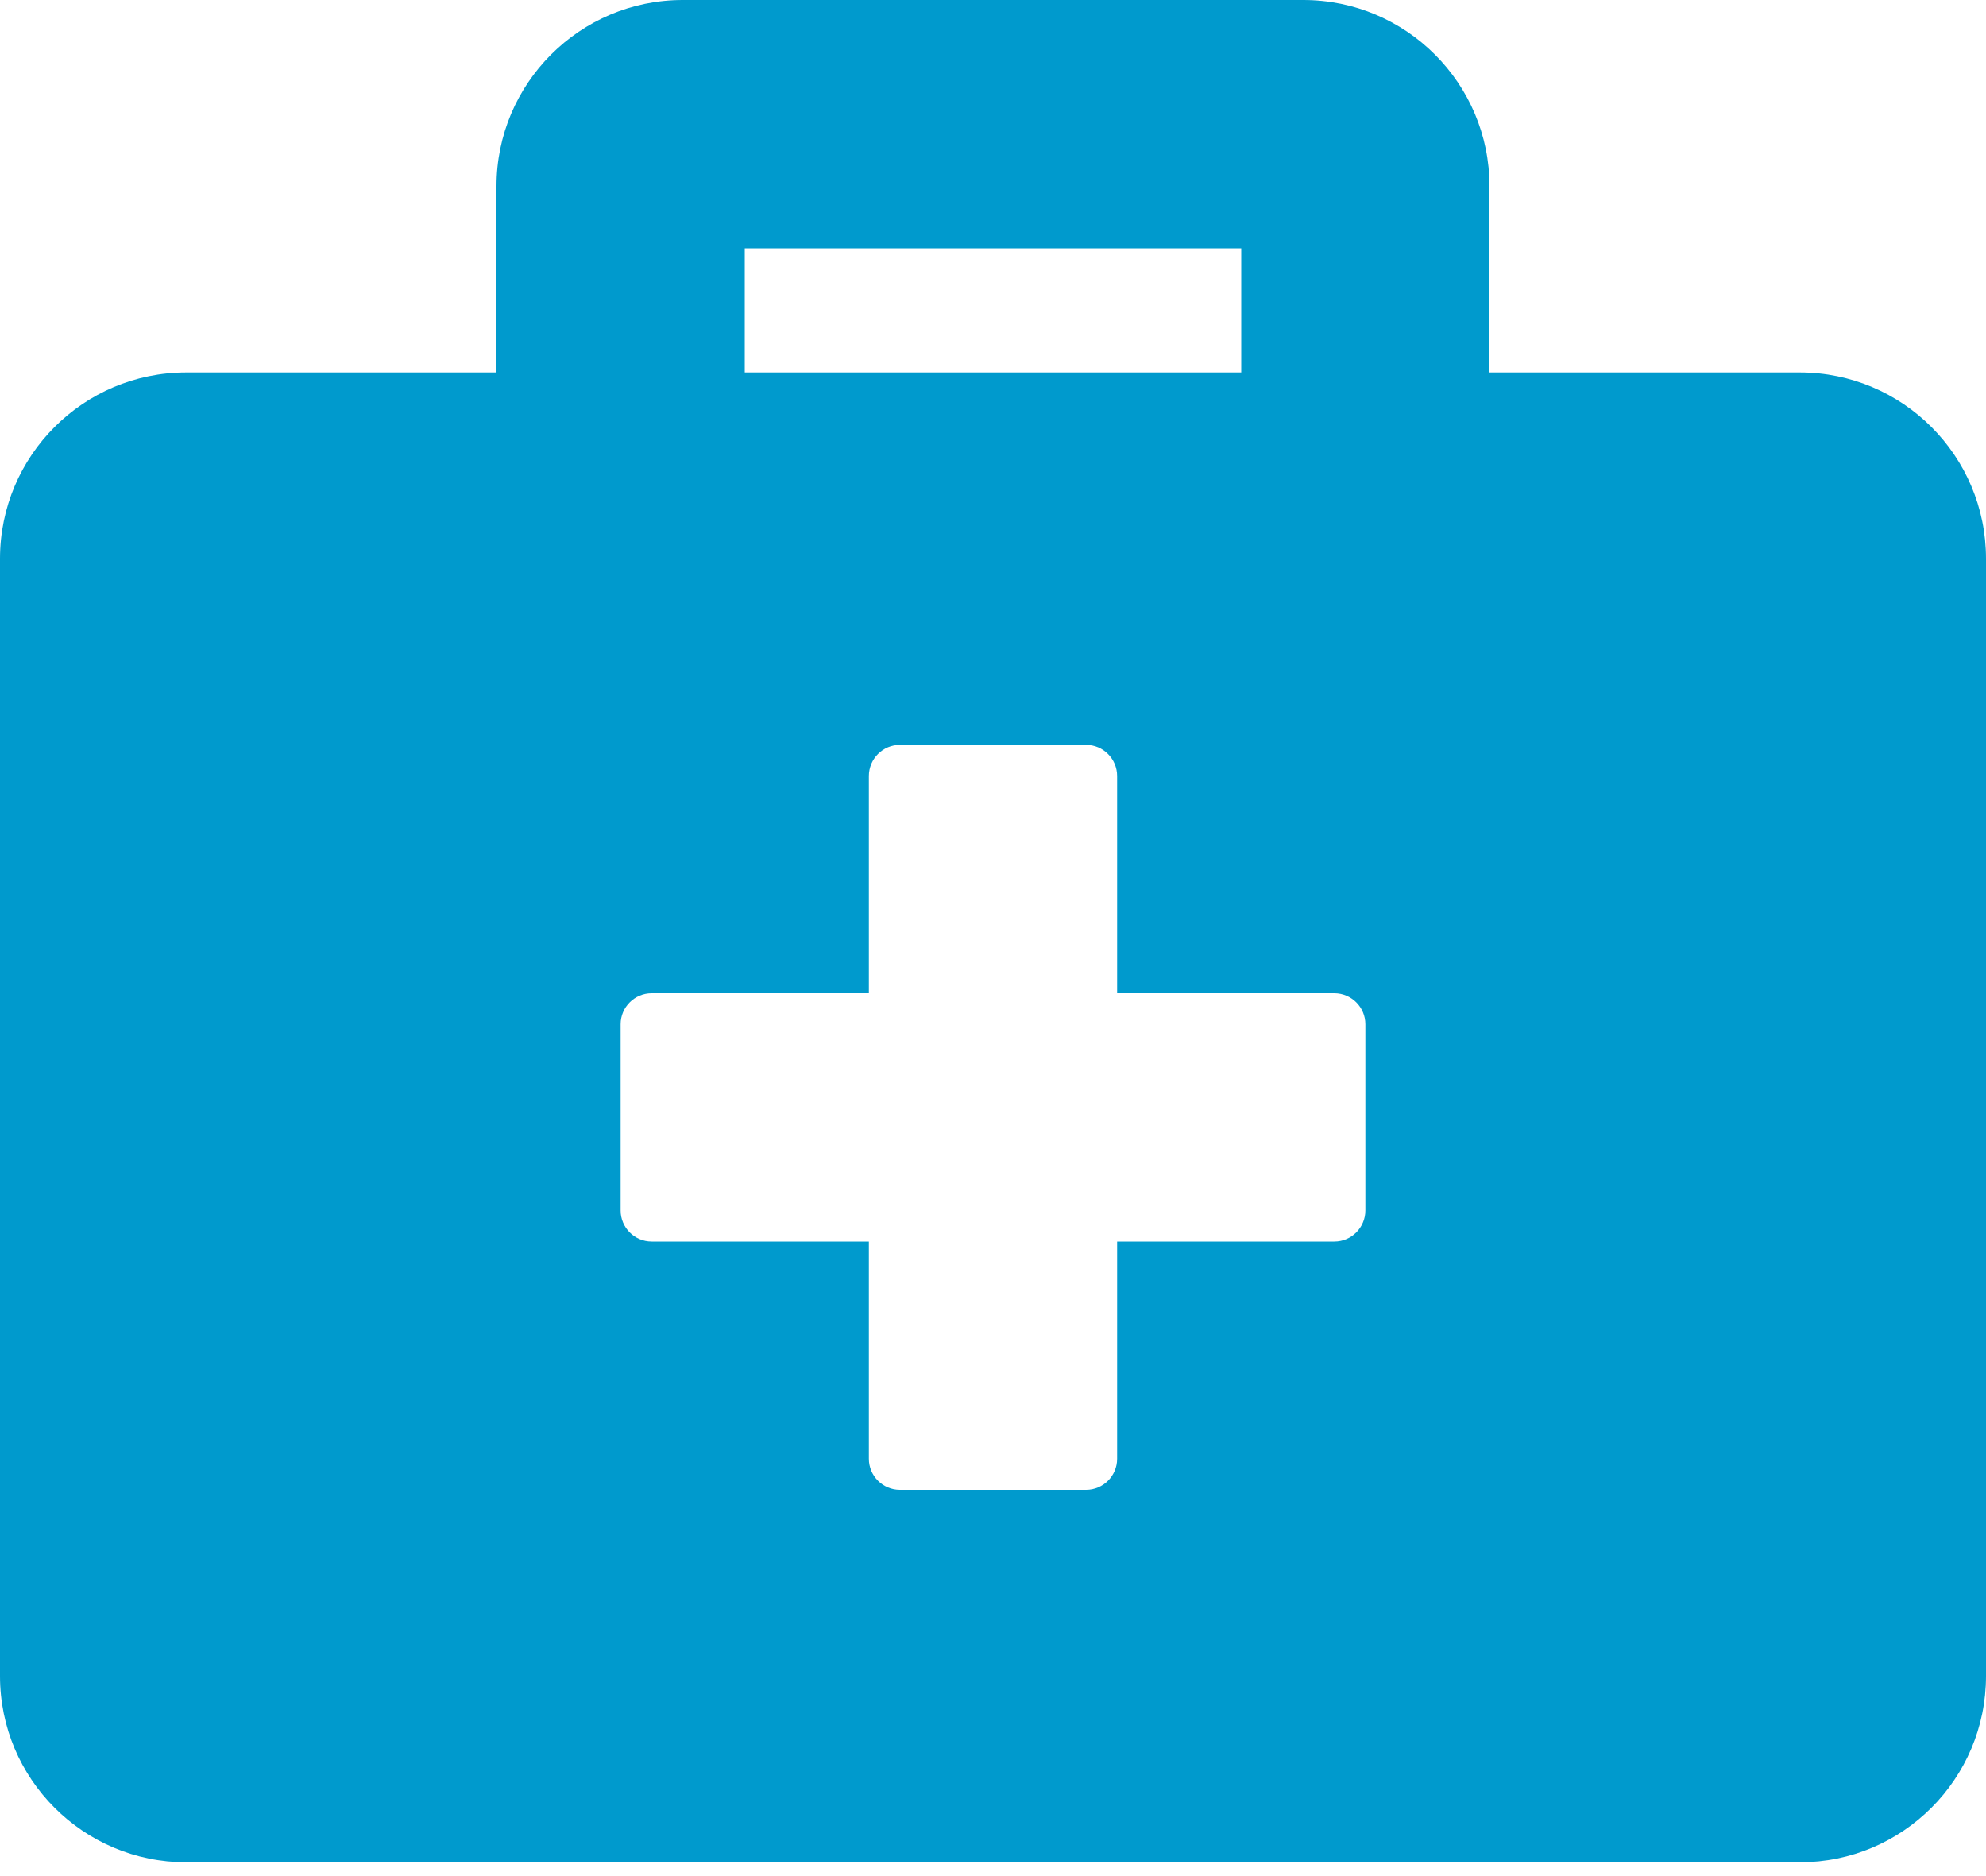 <?xml version="1.0" encoding="UTF-8"?>
<svg width="36px" height="34px" viewBox="0 0 36 34" version="1.1" xmlns="http://www.w3.org/2000/svg" xmlns:xlink="http://www.w3.org/1999/xlink">
    <title>briefcase-medical-solid</title>
    <g id="Page-1" stroke="none" stroke-width="1" fill="none" fill-rule="evenodd">
        <g id="briefcase-medical-solid" fill="#009ACD" fill-rule="nonzero">
            <path d="M32.625,6.75 L27,6.75 L27,3.375 C27,1.512 25.488,0 23.625,0 L12.375,0 C10.512,0 9,1.512 9,3.375 L9,6.75 L3.375,6.75 C1.512,6.75 0,8.262 0,10.125 L0,30.375 C0,32.238 1.512,33.75 3.375,33.75 L32.625,33.75 C34.488,33.75 36,32.238 36,30.375 L36,10.125 C36,8.262 34.488,6.75 32.625,6.75 Z M13.5,4.5 L22.5,4.5 L22.5,6.75 L13.5,6.75 L13.5,4.5 Z M24.75,21.938 C24.75,22.247 24.497,22.5 24.188,22.5 L20.25,22.5 L20.25,26.438 C20.25,26.747 19.997,27 19.688,27 L16.312,27 C16.003,27 15.75,26.747 15.75,26.438 L15.75,22.5 L11.812,22.5 C11.503,22.5 11.25,22.247 11.25,21.938 L11.25,18.562 C11.25,18.253 11.503,18 11.812,18 L15.75,18 L15.75,14.062 C15.75,13.753 16.003,13.5 16.312,13.5 L19.688,13.5 C19.997,13.5 20.25,13.753 20.25,14.062 L20.25,18 L24.188,18 C24.497,18 24.75,18.253 24.75,18.562 L24.75,21.938 Z" id="Shape"></path>
        </g>
    </g>
</svg>